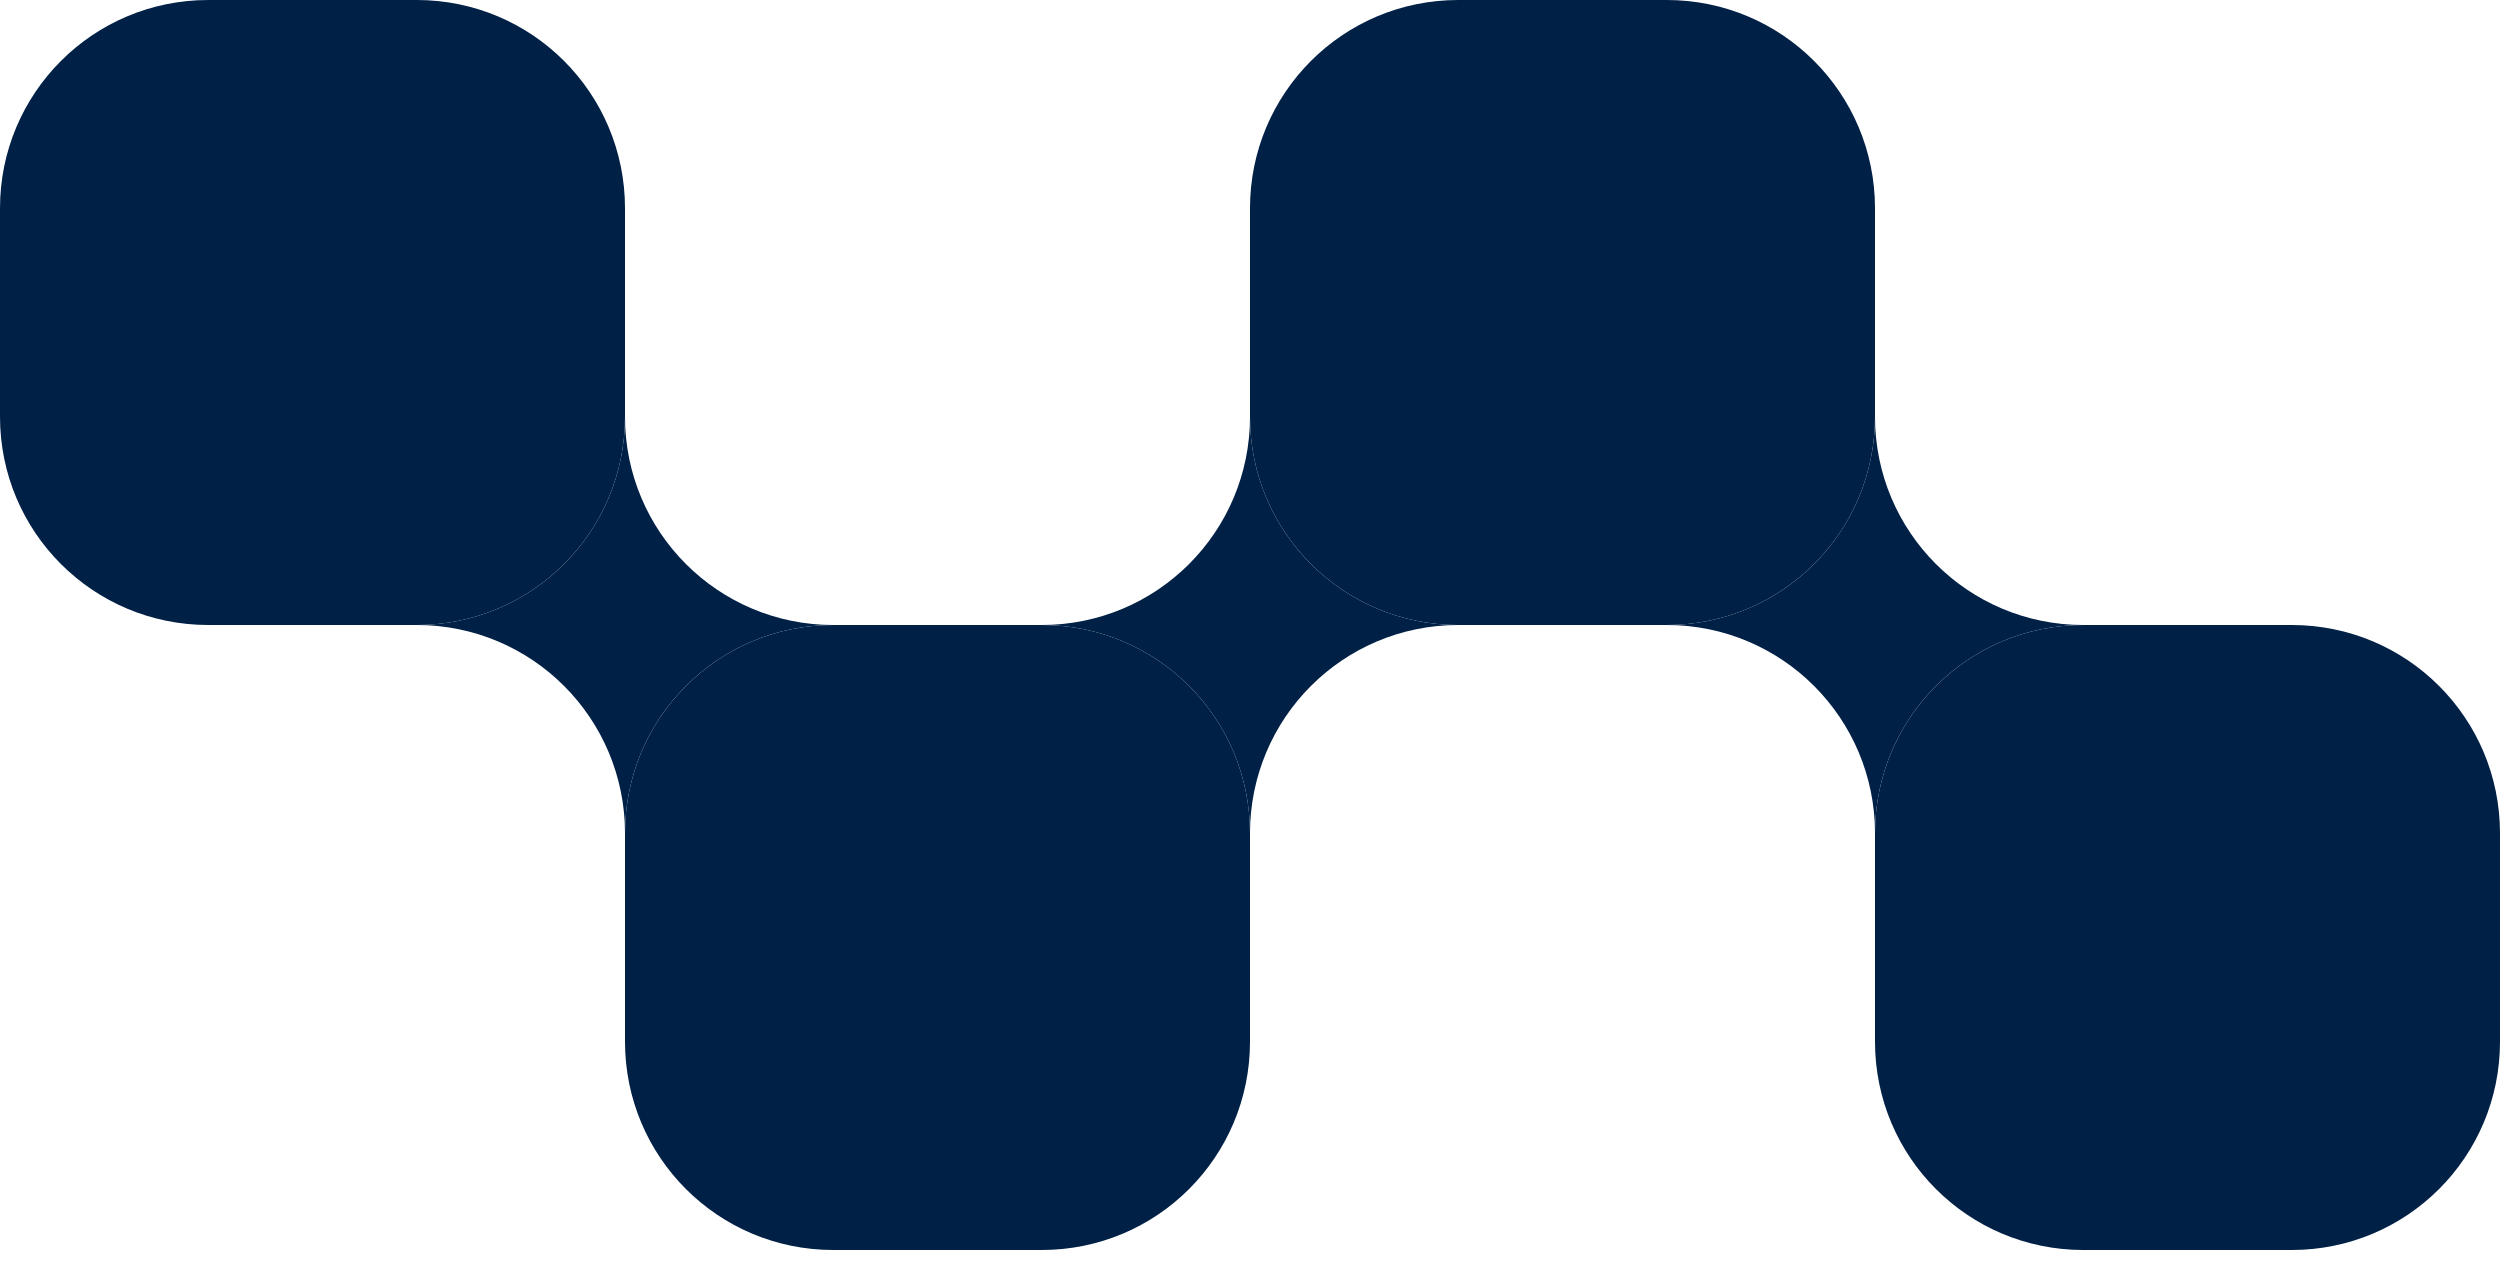<svg xmlns="http://www.w3.org/2000/svg" width="75" height="38" viewBox="0 0 75 38" fill="none"><path d="M75 31.25V25C75 21.542 72.208 18.75 68.75 18.75H62.5C59.042 18.75 56.25 21.542 56.25 25V31.25C56.25 34.708 59.042 37.5 62.5 37.5H68.75C72.208 37.5 75 34.708 75 31.25Z" fill="#002046"></path><path d="M56.25 12.5V6.25C56.25 2.792 53.458 0 50 0H43.75C40.292 0 37.5 2.792 37.5 6.25V12.5C37.5 15.958 40.292 18.75 43.75 18.75H50C53.458 18.75 56.25 15.958 56.25 12.5Z" fill="#002046"></path><path d="M37.5 31.25V25C37.5 21.542 34.708 18.75 31.25 18.75H25C21.542 18.75 18.75 21.542 18.75 25V31.25C18.75 34.708 21.542 37.5 25 37.5H31.25C34.708 37.5 37.5 34.708 37.5 31.25Z" fill="#002046"></path><path d="M18.75 12.5V6.25C18.75 2.792 15.958 0 12.5 0H6.25C2.792 0 0 2.792 0 6.25L0 12.5C0 15.958 2.792 18.75 6.25 18.75H12.5C15.958 18.75 18.75 15.958 18.75 12.5Z" fill="#002046"></path><path d="M18.75 25C18.75 21.542 15.958 18.75 12.5 18.75C15.958 18.75 18.75 15.958 18.75 12.5C18.75 15.958 21.542 18.75 25 18.75C21.542 18.75 18.75 21.542 18.75 25Z" fill="#002046"></path><path d="M37.5 25C37.5 21.542 34.708 18.75 31.25 18.75C34.708 18.75 37.5 15.958 37.5 12.5C37.5 15.958 40.292 18.75 43.75 18.75C40.292 18.75 37.5 21.542 37.5 25Z" fill="#002046"></path><path d="M56.25 25C56.25 21.542 53.458 18.75 50 18.75C53.458 18.75 56.25 15.958 56.25 12.5C56.25 15.958 59.042 18.75 62.5 18.75C59.042 18.75 56.25 21.542 56.25 25Z" fill="#002046"></path></svg>